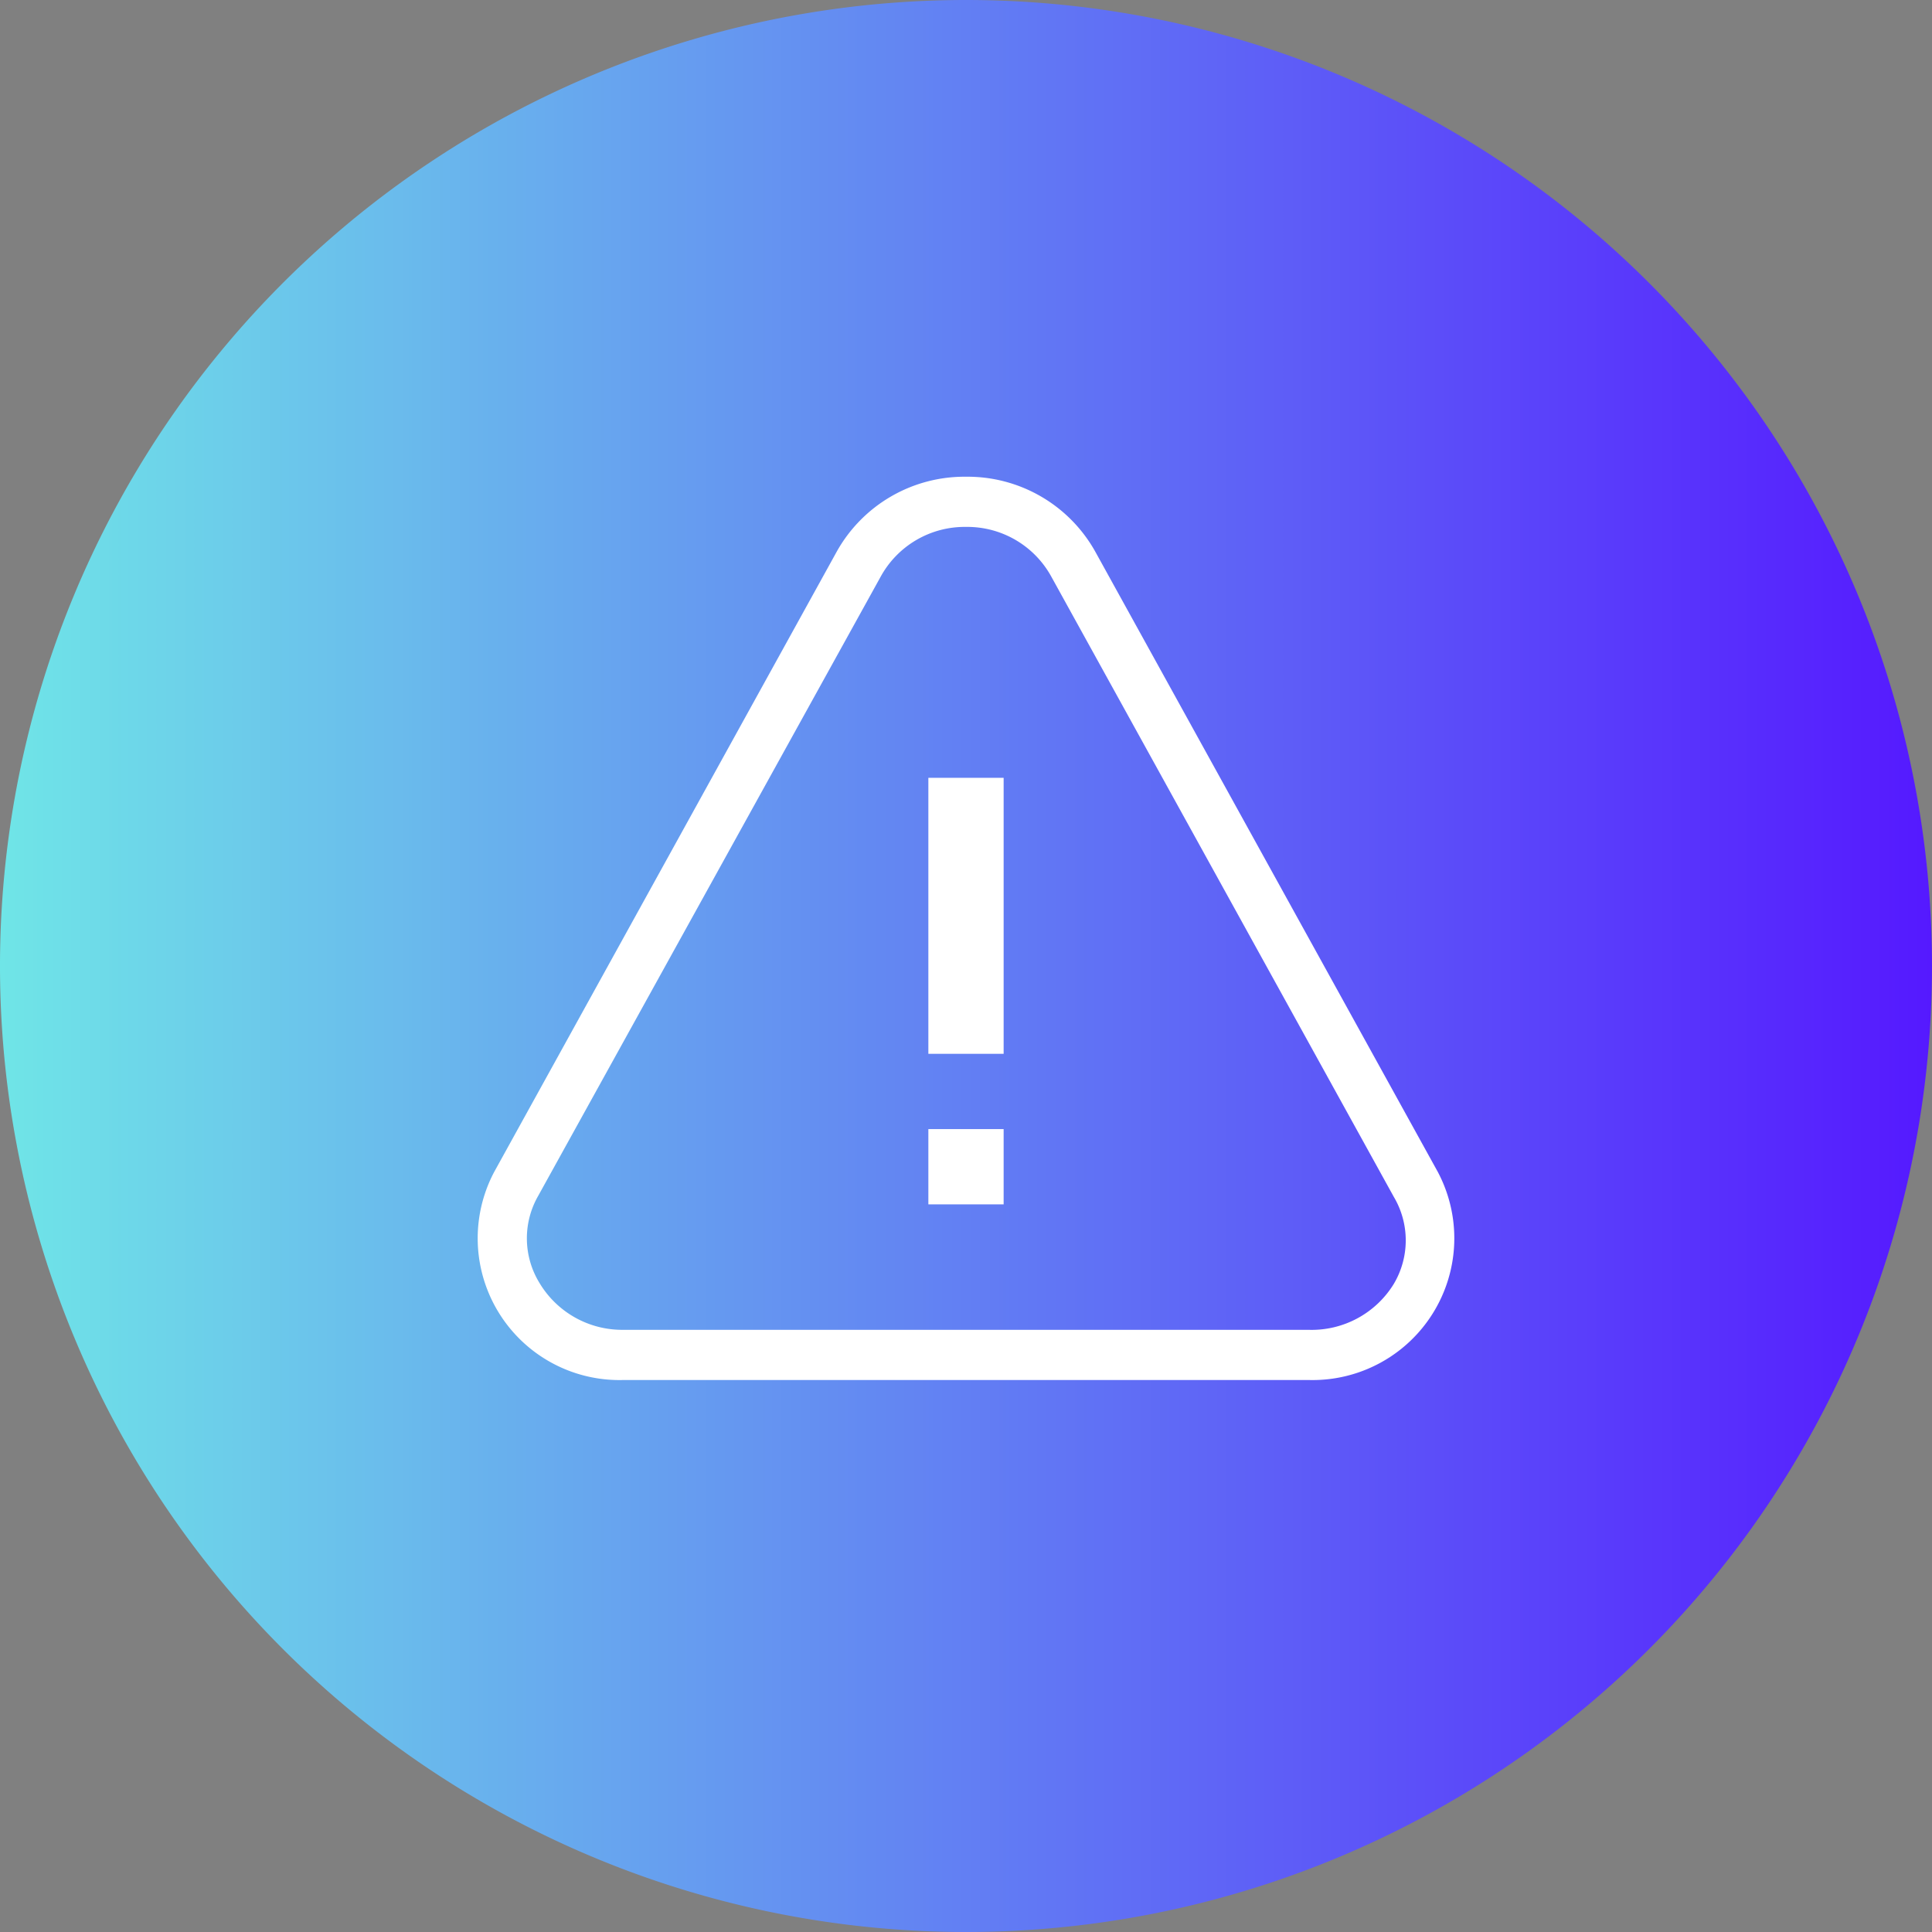 <svg xmlns="http://www.w3.org/2000/svg" xmlns:xlink="http://www.w3.org/1999/xlink" width="77" height="77" viewBox="0 0 77 77"><rect x="0" y="0" width="77" height="77" fill="#808080" stroke="none"/><defs><style>.cls-1{fill:url(#Безымянный_градиент_9);}.cls-2{fill:#fff;}</style><linearGradient id="Безымянный_градиент_9" y1="38.5" x2="77" y2="38.5" gradientUnits="userSpaceOnUse"><stop offset="0" stop-color="#6fe5e7"/><stop offset="1" stop-color="#5519ff"/></linearGradient></defs><title>benefits-216b-77x77</title><g id="Layer_2" data-name="Layer 2"><g id="Benefits"><path class="cls-1" d="M38.5,0A38.5,38.5,0,1,0,77,38.5,38.5,38.5,0,0,0,38.5,0Z"/><rect class="cls-2" x="37" y="31" width="3" height="11"/><rect class="cls-2" x="37" y="45" width="3" height="3"/><path class="cls-2" d="M38.5,21a3.82,3.82,0,0,1,3.41,2l13.64,24.7a3.4,3.4,0,0,1,0,3.47A3.84,3.84,0,0,1,52.14,53H24.86a3.84,3.84,0,0,1-3.36-1.87,3.4,3.4,0,0,1-.05-3.47L35.09,23a3.82,3.82,0,0,1,3.41-2m0-2a5.83,5.83,0,0,0-5.16,3L19.7,46.7A5.65,5.65,0,0,0,24.86,55H52.14a5.65,5.65,0,0,0,5.16-8.3L43.66,22a5.83,5.83,0,0,0-5.16-3Z"/></g></g></svg>
